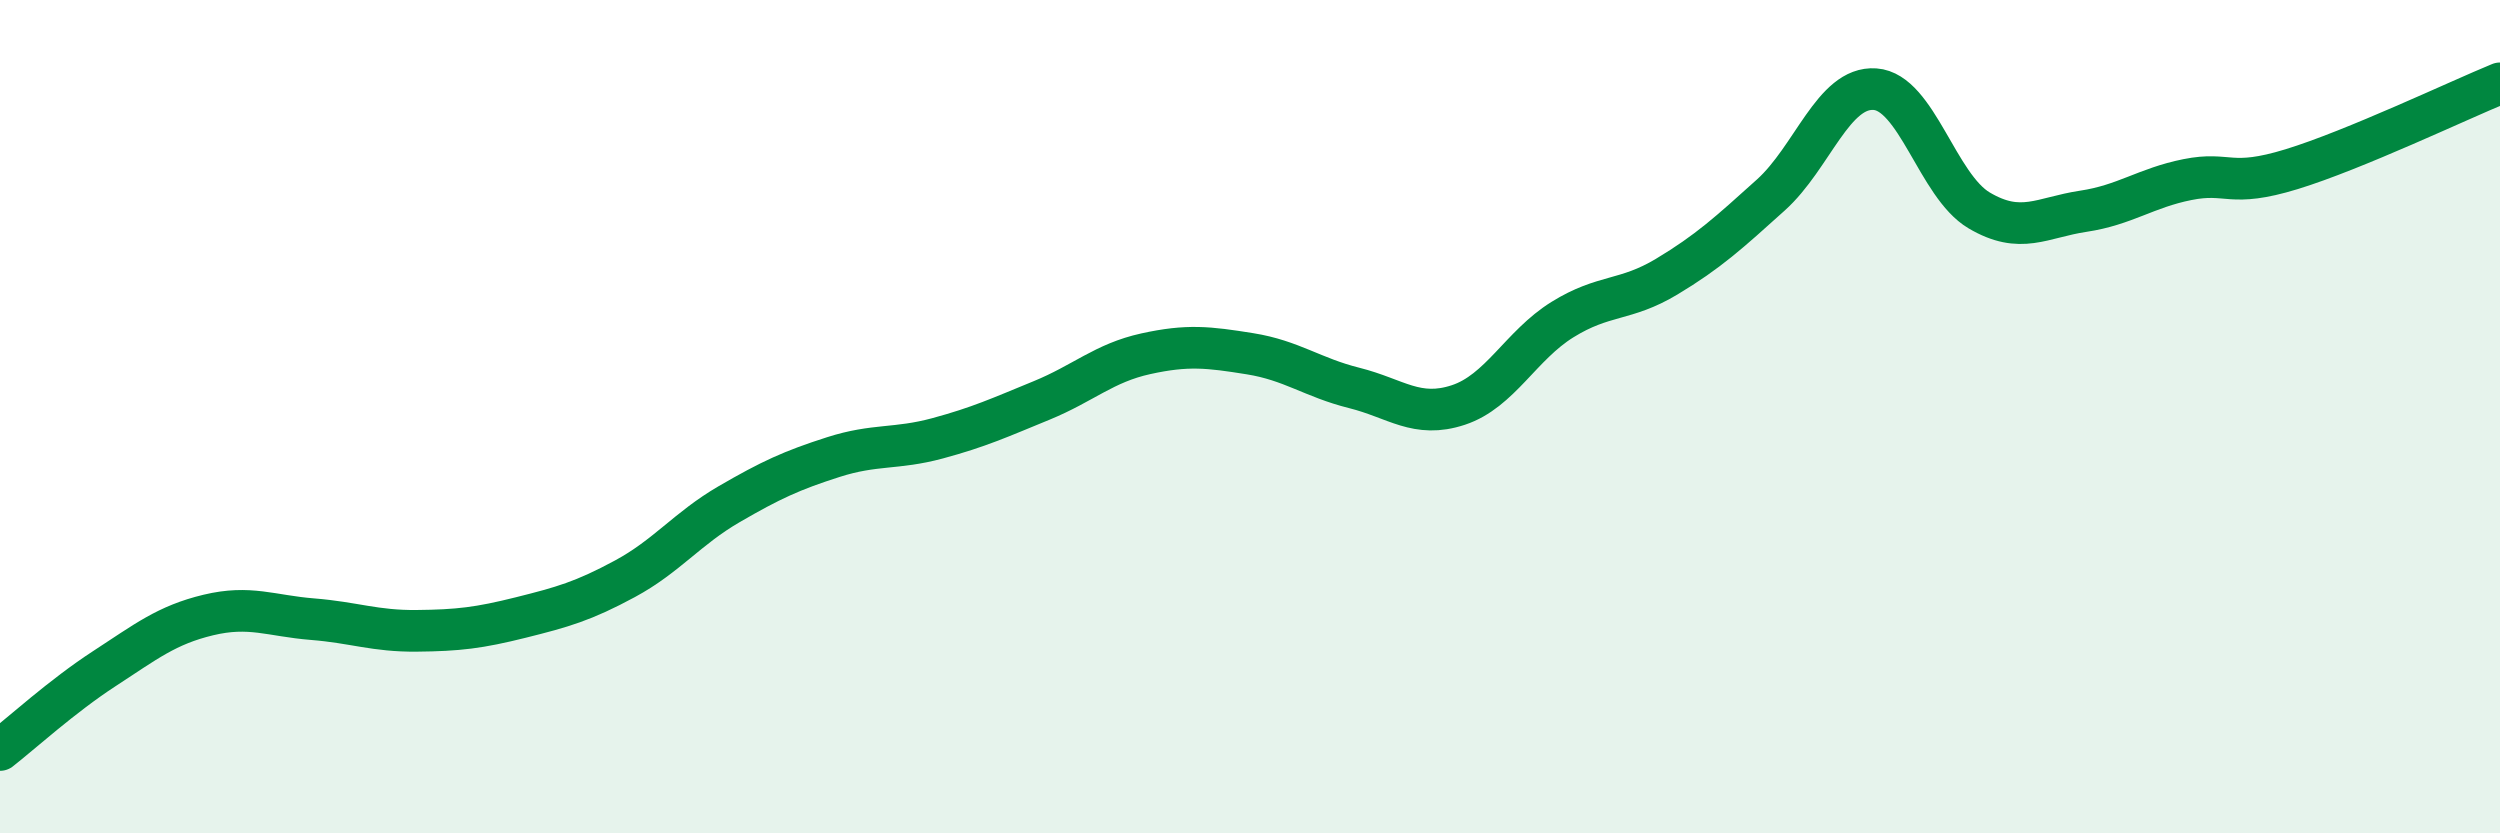 
    <svg width="60" height="20" viewBox="0 0 60 20" xmlns="http://www.w3.org/2000/svg">
      <path
        d="M 0,18 C 0.5,17.61 1.5,16.7 2.5,16.05 C 3.5,15.4 4,15 5,14.76 C 6,14.52 6.5,14.78 7.5,14.86 C 8.5,14.94 9,15.15 10,15.14 C 11,15.13 11.5,15.07 12.5,14.82 C 13.5,14.57 14,14.43 15,13.89 C 16,13.35 16.5,12.68 17.5,12.1 C 18.5,11.52 19,11.29 20,10.97 C 21,10.65 21.5,10.79 22.5,10.52 C 23.5,10.25 24,10.02 25,9.61 C 26,9.2 26.5,8.71 27.5,8.49 C 28.5,8.27 29,8.33 30,8.49 C 31,8.65 31.5,9.06 32.5,9.31 C 33.5,9.56 34,10.05 35,9.72 C 36,9.39 36.5,8.29 37.5,7.67 C 38.5,7.05 39,7.24 40,6.64 C 41,6.04 41.5,5.58 42.5,4.68 C 43.5,3.78 44,2.07 45,2.14 C 46,2.21 46.5,4.46 47.5,5.05 C 48.5,5.64 49,5.22 50,5.07 C 51,4.92 51.5,4.51 52.5,4.31 C 53.5,4.11 53.5,4.52 55,4.06 C 56.5,3.6 59,2.41 60,2L60 20L0 20Z"
        fill="#008740"
        opacity="0.1"
        stroke-linecap="round"
        stroke-linejoin="round"
      />
      <path
        d="M 0,18 C 0.5,17.61 1.5,16.7 2.5,16.05 C 3.5,15.4 4,15 5,14.76 C 6,14.52 6.5,14.78 7.5,14.86 C 8.5,14.94 9,15.15 10,15.14 C 11,15.13 11.5,15.07 12.5,14.82 C 13.5,14.57 14,14.43 15,13.89 C 16,13.35 16.5,12.68 17.5,12.1 C 18.5,11.52 19,11.29 20,10.97 C 21,10.65 21.5,10.79 22.5,10.52 C 23.5,10.25 24,10.02 25,9.61 C 26,9.2 26.5,8.71 27.5,8.49 C 28.5,8.27 29,8.33 30,8.49 C 31,8.65 31.5,9.06 32.5,9.31 C 33.5,9.56 34,10.05 35,9.72 C 36,9.39 36.5,8.29 37.5,7.67 C 38.5,7.05 39,7.24 40,6.64 C 41,6.04 41.5,5.58 42.5,4.68 C 43.5,3.78 44,2.07 45,2.14 C 46,2.21 46.5,4.46 47.5,5.05 C 48.5,5.64 49,5.22 50,5.07 C 51,4.92 51.5,4.51 52.5,4.31 C 53.5,4.11 53.5,4.52 55,4.06 C 56.5,3.6 59,2.41 60,2"
        stroke="#008740"
        stroke-width="1"
        fill="none"
        stroke-linecap="round"
        stroke-linejoin="round"
      />
    </svg>
  